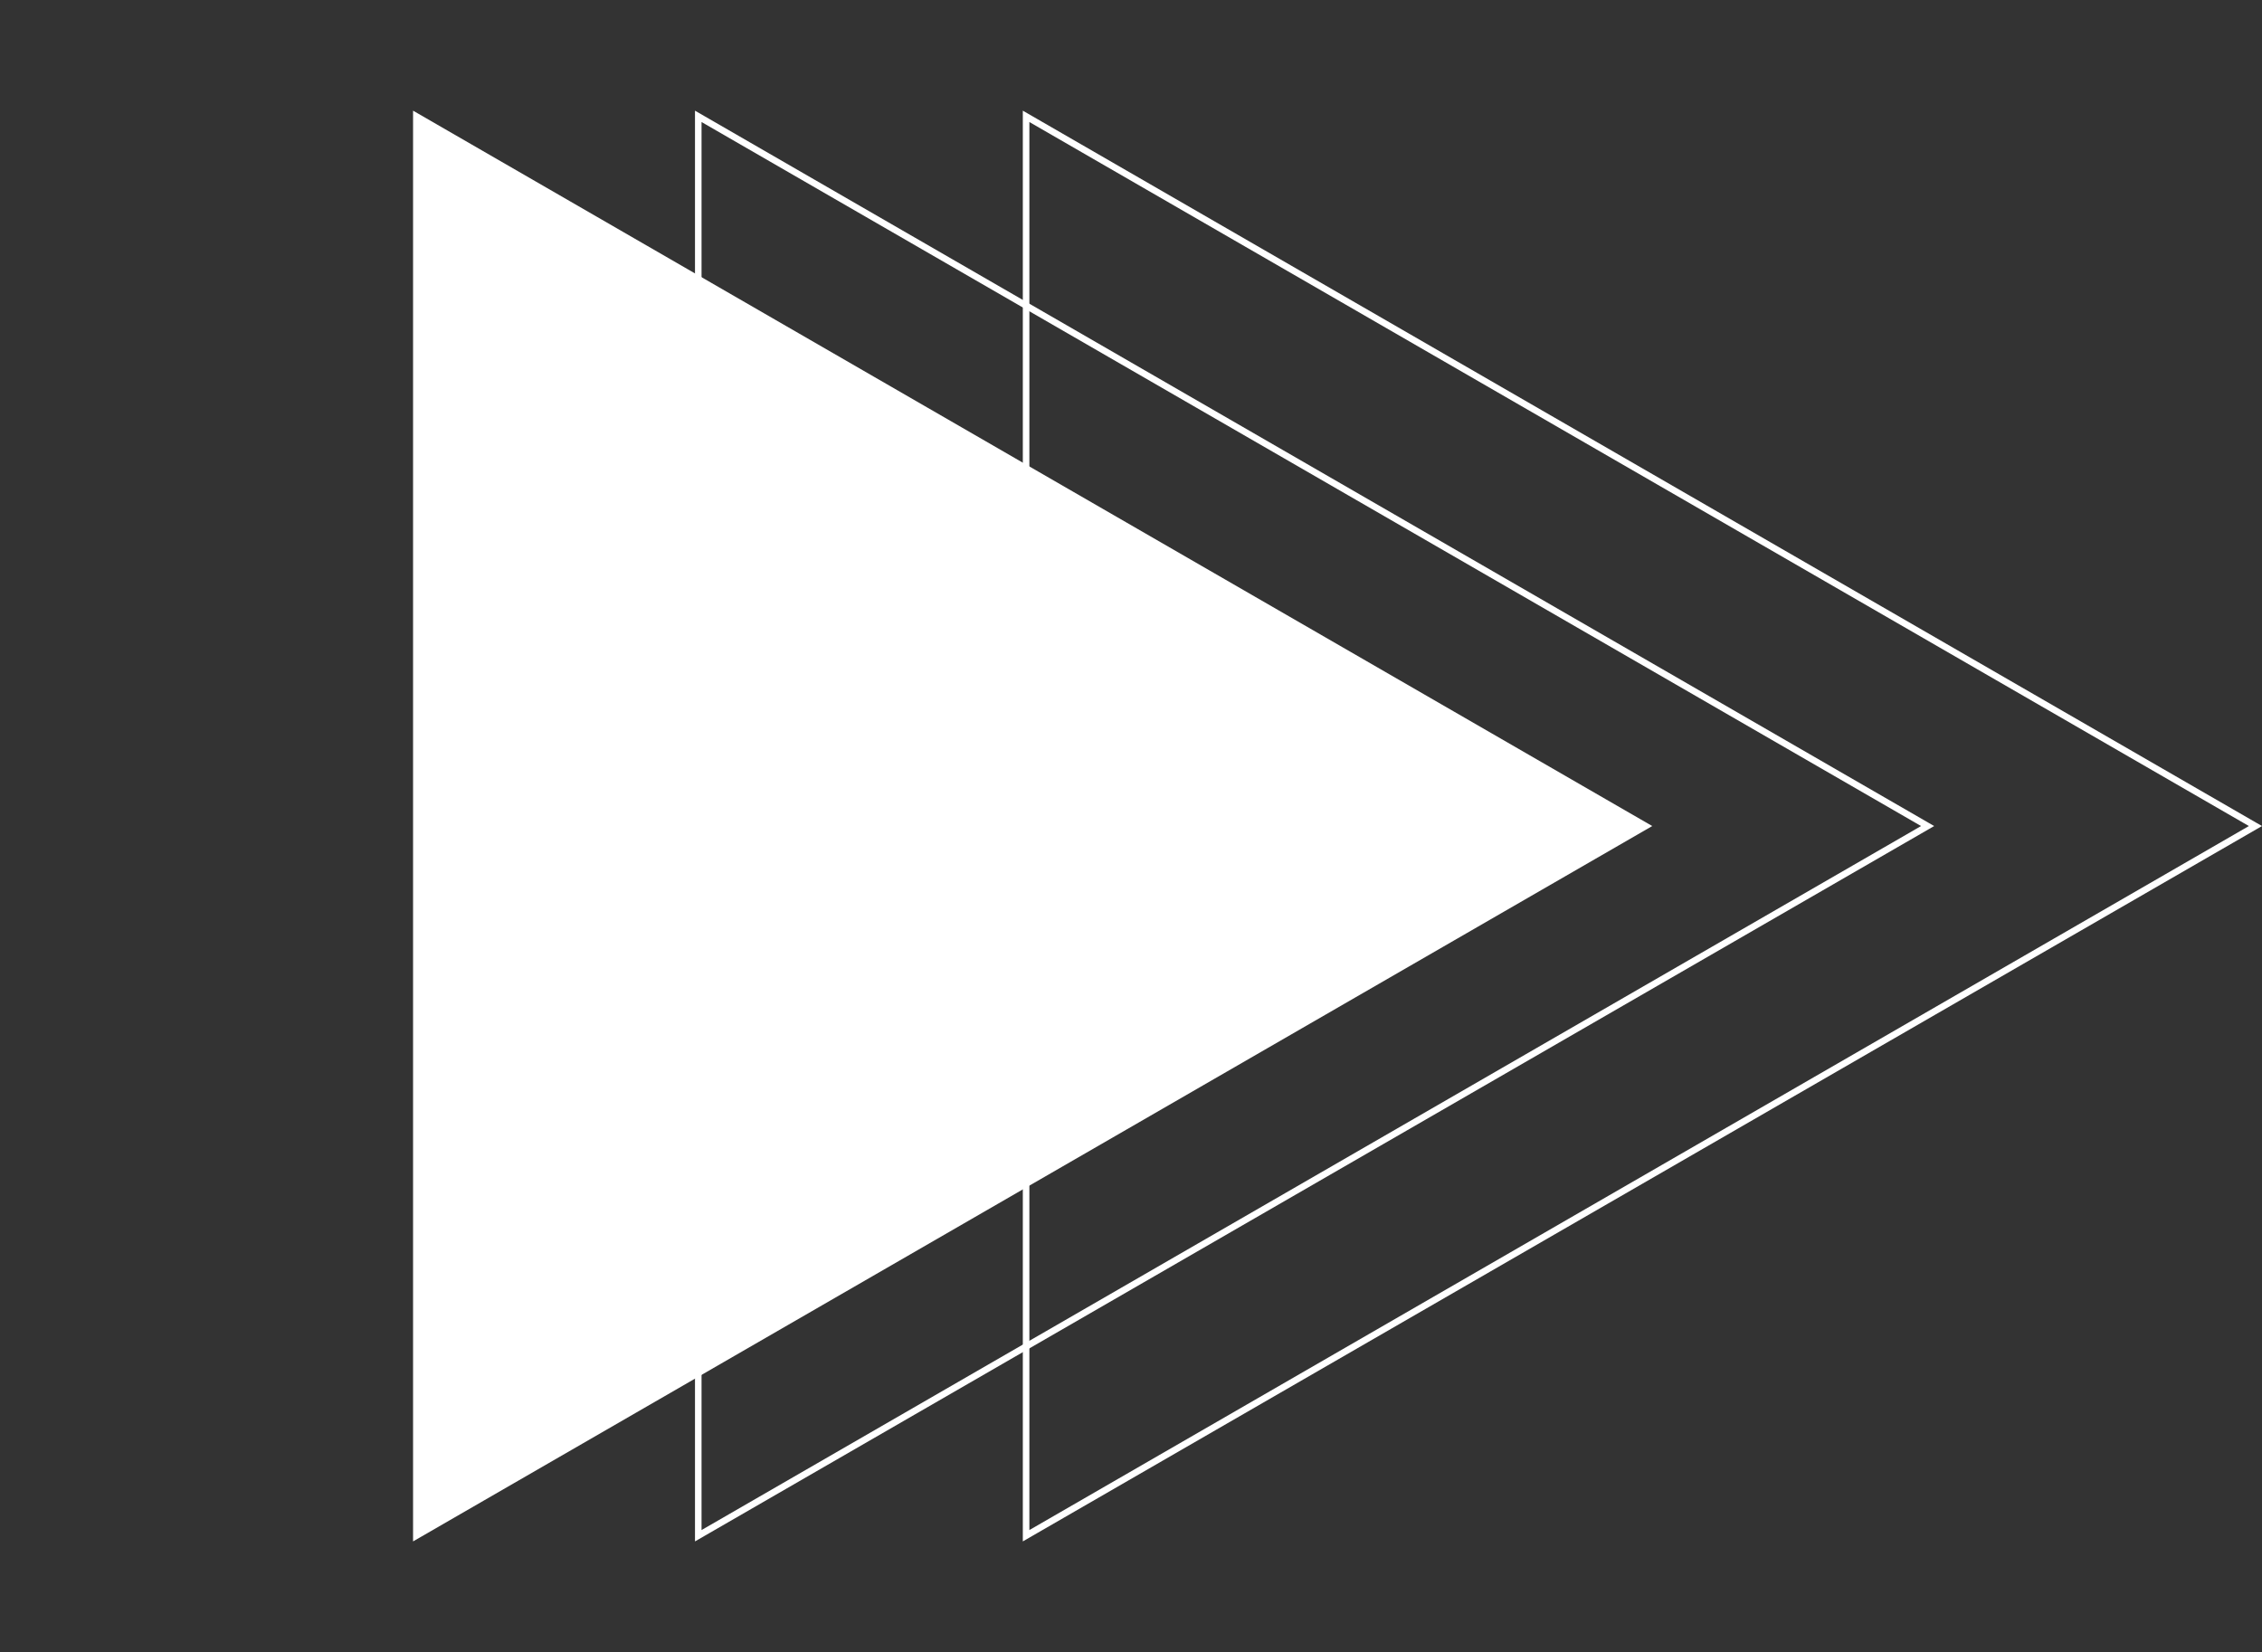 <?xml version="1.0" encoding="UTF-8"?> <svg xmlns="http://www.w3.org/2000/svg" width="345" height="252" viewBox="0 0 345 252" fill="none"><rect x="0" y="0" width="345" height="252" fill="#333333" stroke="none"/><path d="M252 126L63 235.119L63 16.881L252 126Z" fill="white"></path><path d="M106.5 17.747L294 126L106.5 234.253L106.5 17.747Z" stroke="white"></path><path d="M156.5 17.747L344 126L156.5 234.253L156.5 17.747Z" stroke="white"></path></svg> 
